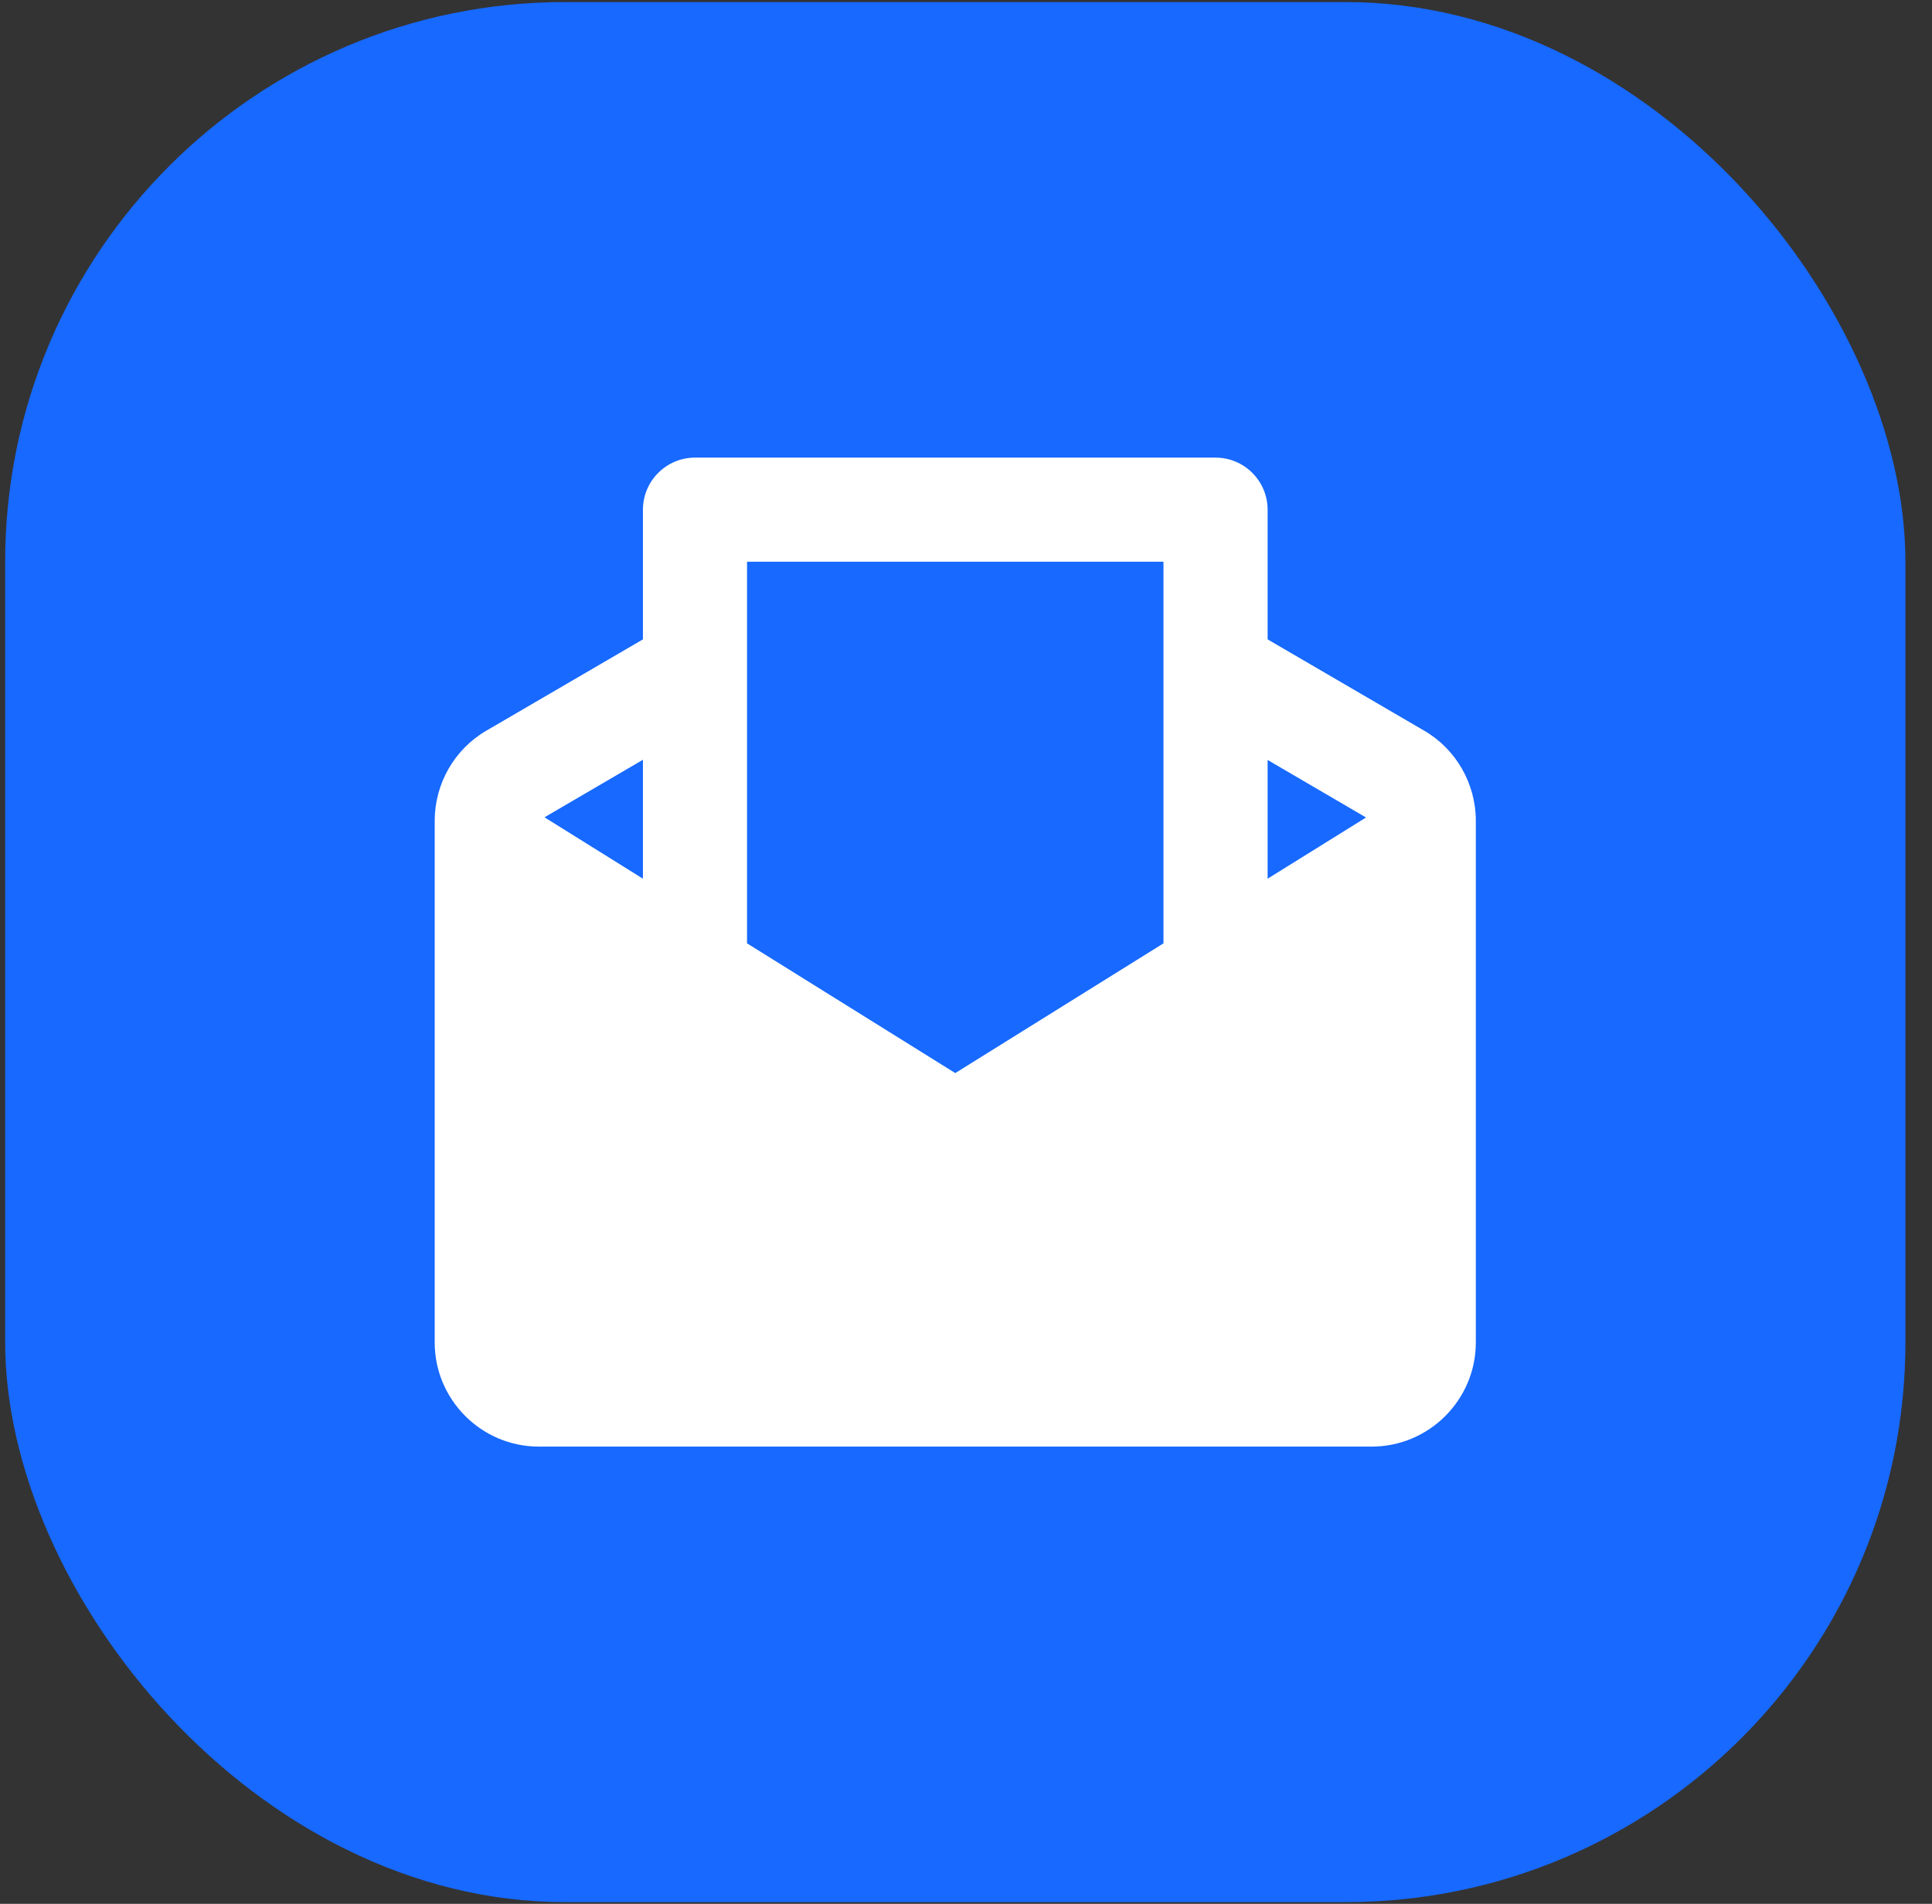 <svg width="69" height="68" viewBox="0 0 69 68" fill="none" xmlns="http://www.w3.org/2000/svg">
<rect x="0" y="0" width="69" height="68" fill="#333333" stroke="none"/>
<rect x="0.184" y="0.073" width="67.867" height="67.867" rx="20" fill="#1769FF"/>
<path d="M24.821 16.345C23.797 16.345 22.962 17.18 22.962 18.204V22.837L17.37 26.098C16.23 26.759 15.525 27.994 15.525 29.315V47.95C15.525 49.998 17.196 51.669 19.244 51.669H48.99C51.038 51.669 52.708 49.998 52.708 47.95V29.315C52.708 27.994 52.004 26.759 50.864 26.098L45.272 22.837V18.204C45.272 17.18 44.437 16.345 43.413 16.345H24.821ZM26.68 20.063H41.553V33.694L34.117 38.328L26.68 33.694V20.063ZM22.962 27.137V31.385L19.447 29.192L22.962 27.137ZM45.272 27.144L48.787 29.199L45.272 31.385V27.144Z" fill="white"/>
</svg>
